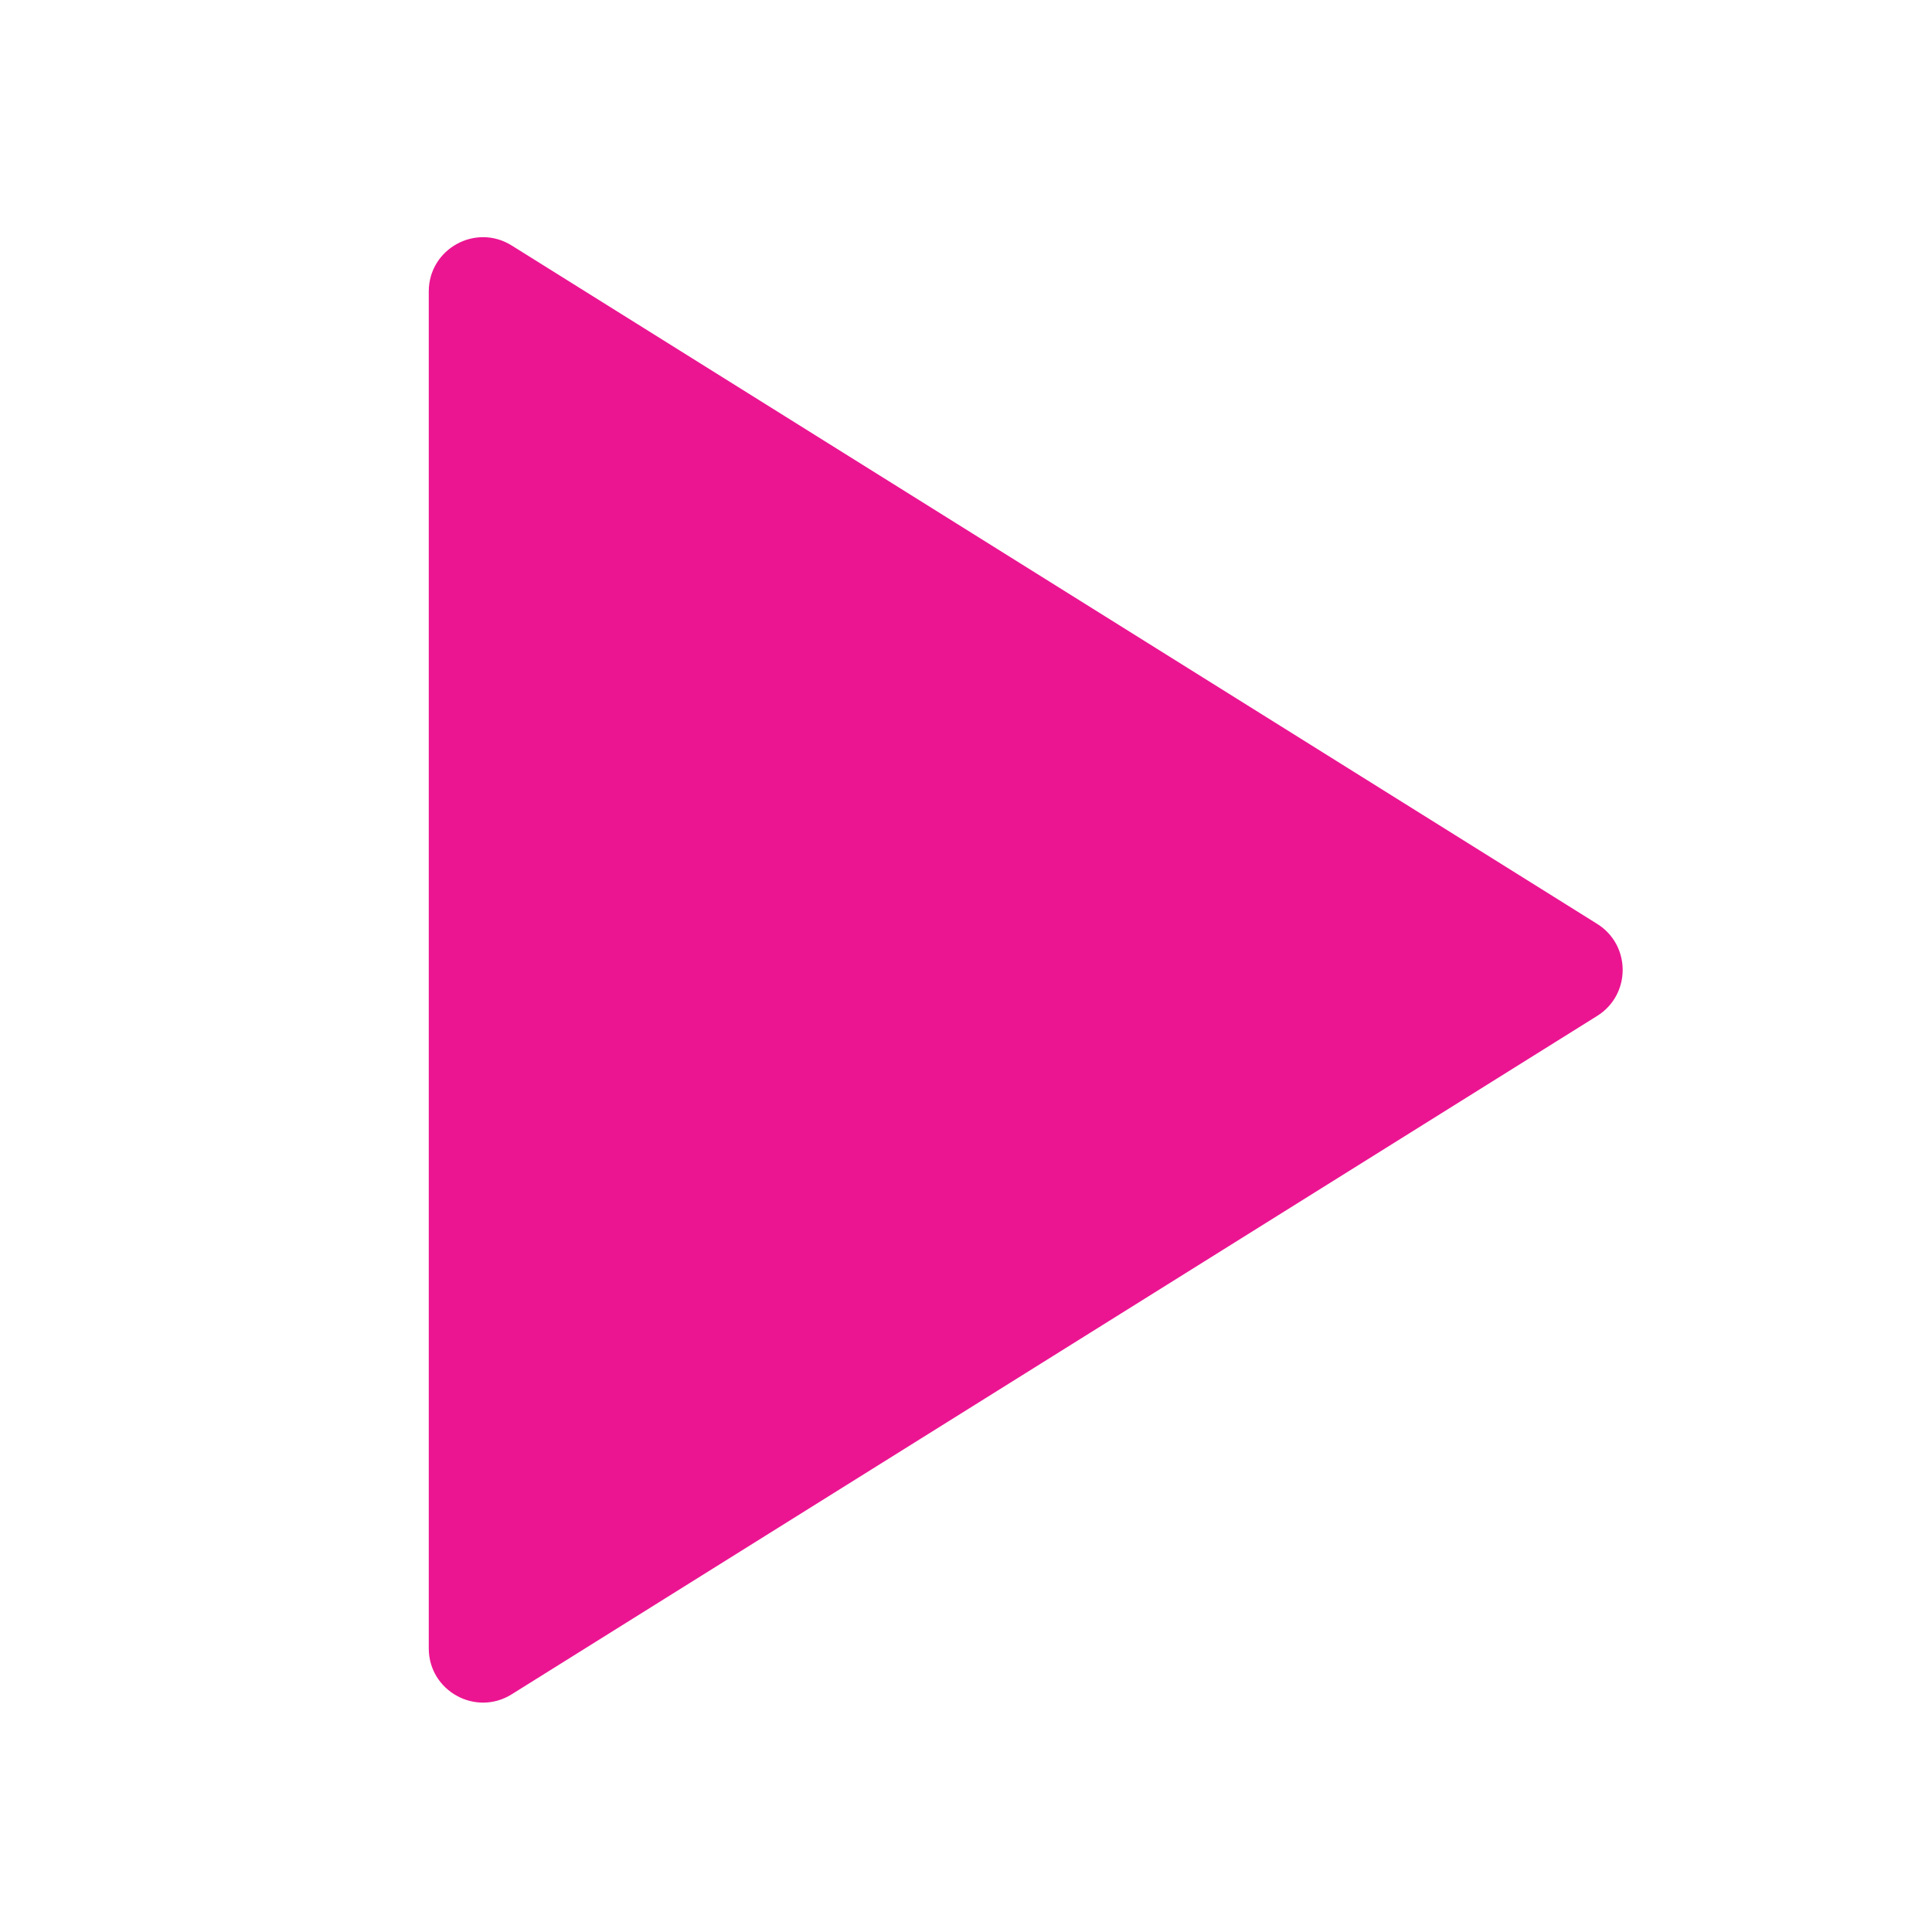 <?xml version="1.0" encoding="UTF-8"?> <svg xmlns="http://www.w3.org/2000/svg" width="28" height="28" viewBox="0 0 28 28" fill="none"> <path d="M23.148 14.723C23.64 14.415 23.64 13.698 23.148 13.39L7.416 3.558C6.893 3.231 6.214 3.607 6.214 4.224V23.889C6.214 24.506 6.893 24.882 7.416 24.555L23.148 14.723Z" fill="#EB1591"></path> </svg> 